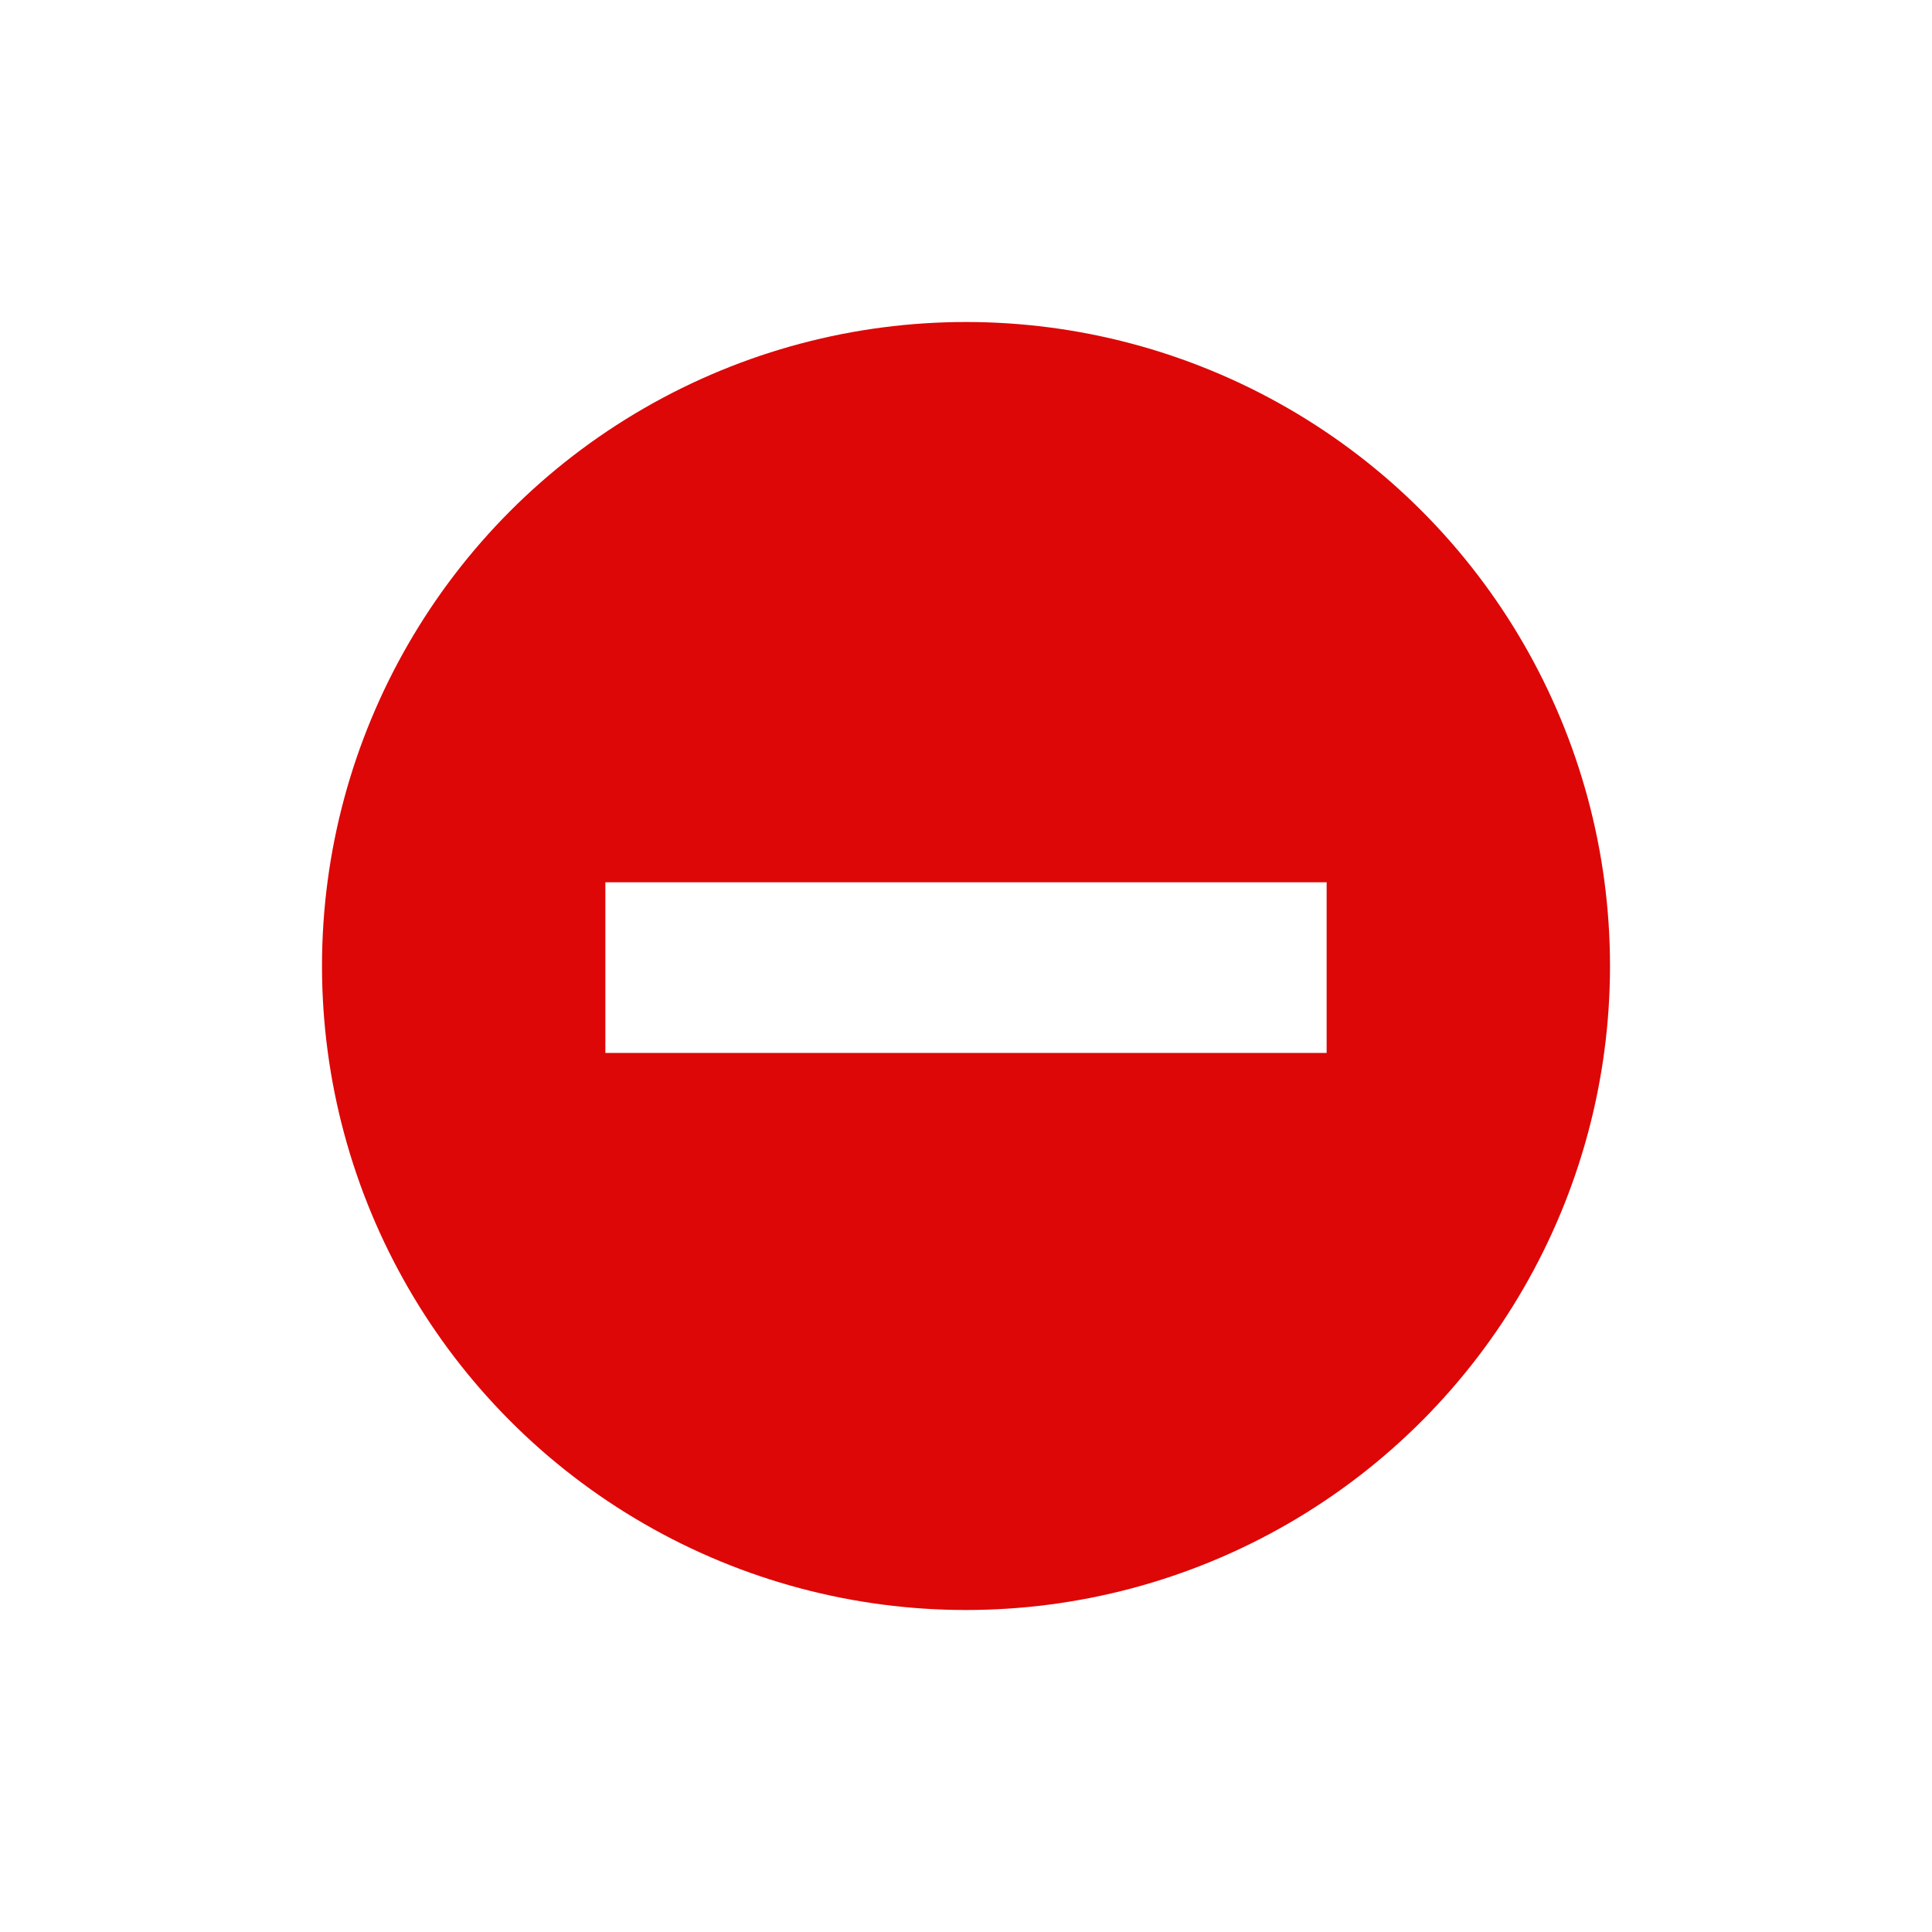<?xml version="1.0"?>
<svg width="600" height="600" viewBox="0 0 600 600" fill="none" xmlns="http://www.w3.org/2000/svg">
<rect width="600" height="600" fill="white"></rect>
<circle cx="300" cy="300" r="200" fill="#DD0707"></circle>
<rect x="188" y="274" width="224" height="53" fill="white"></rect>
</svg>
